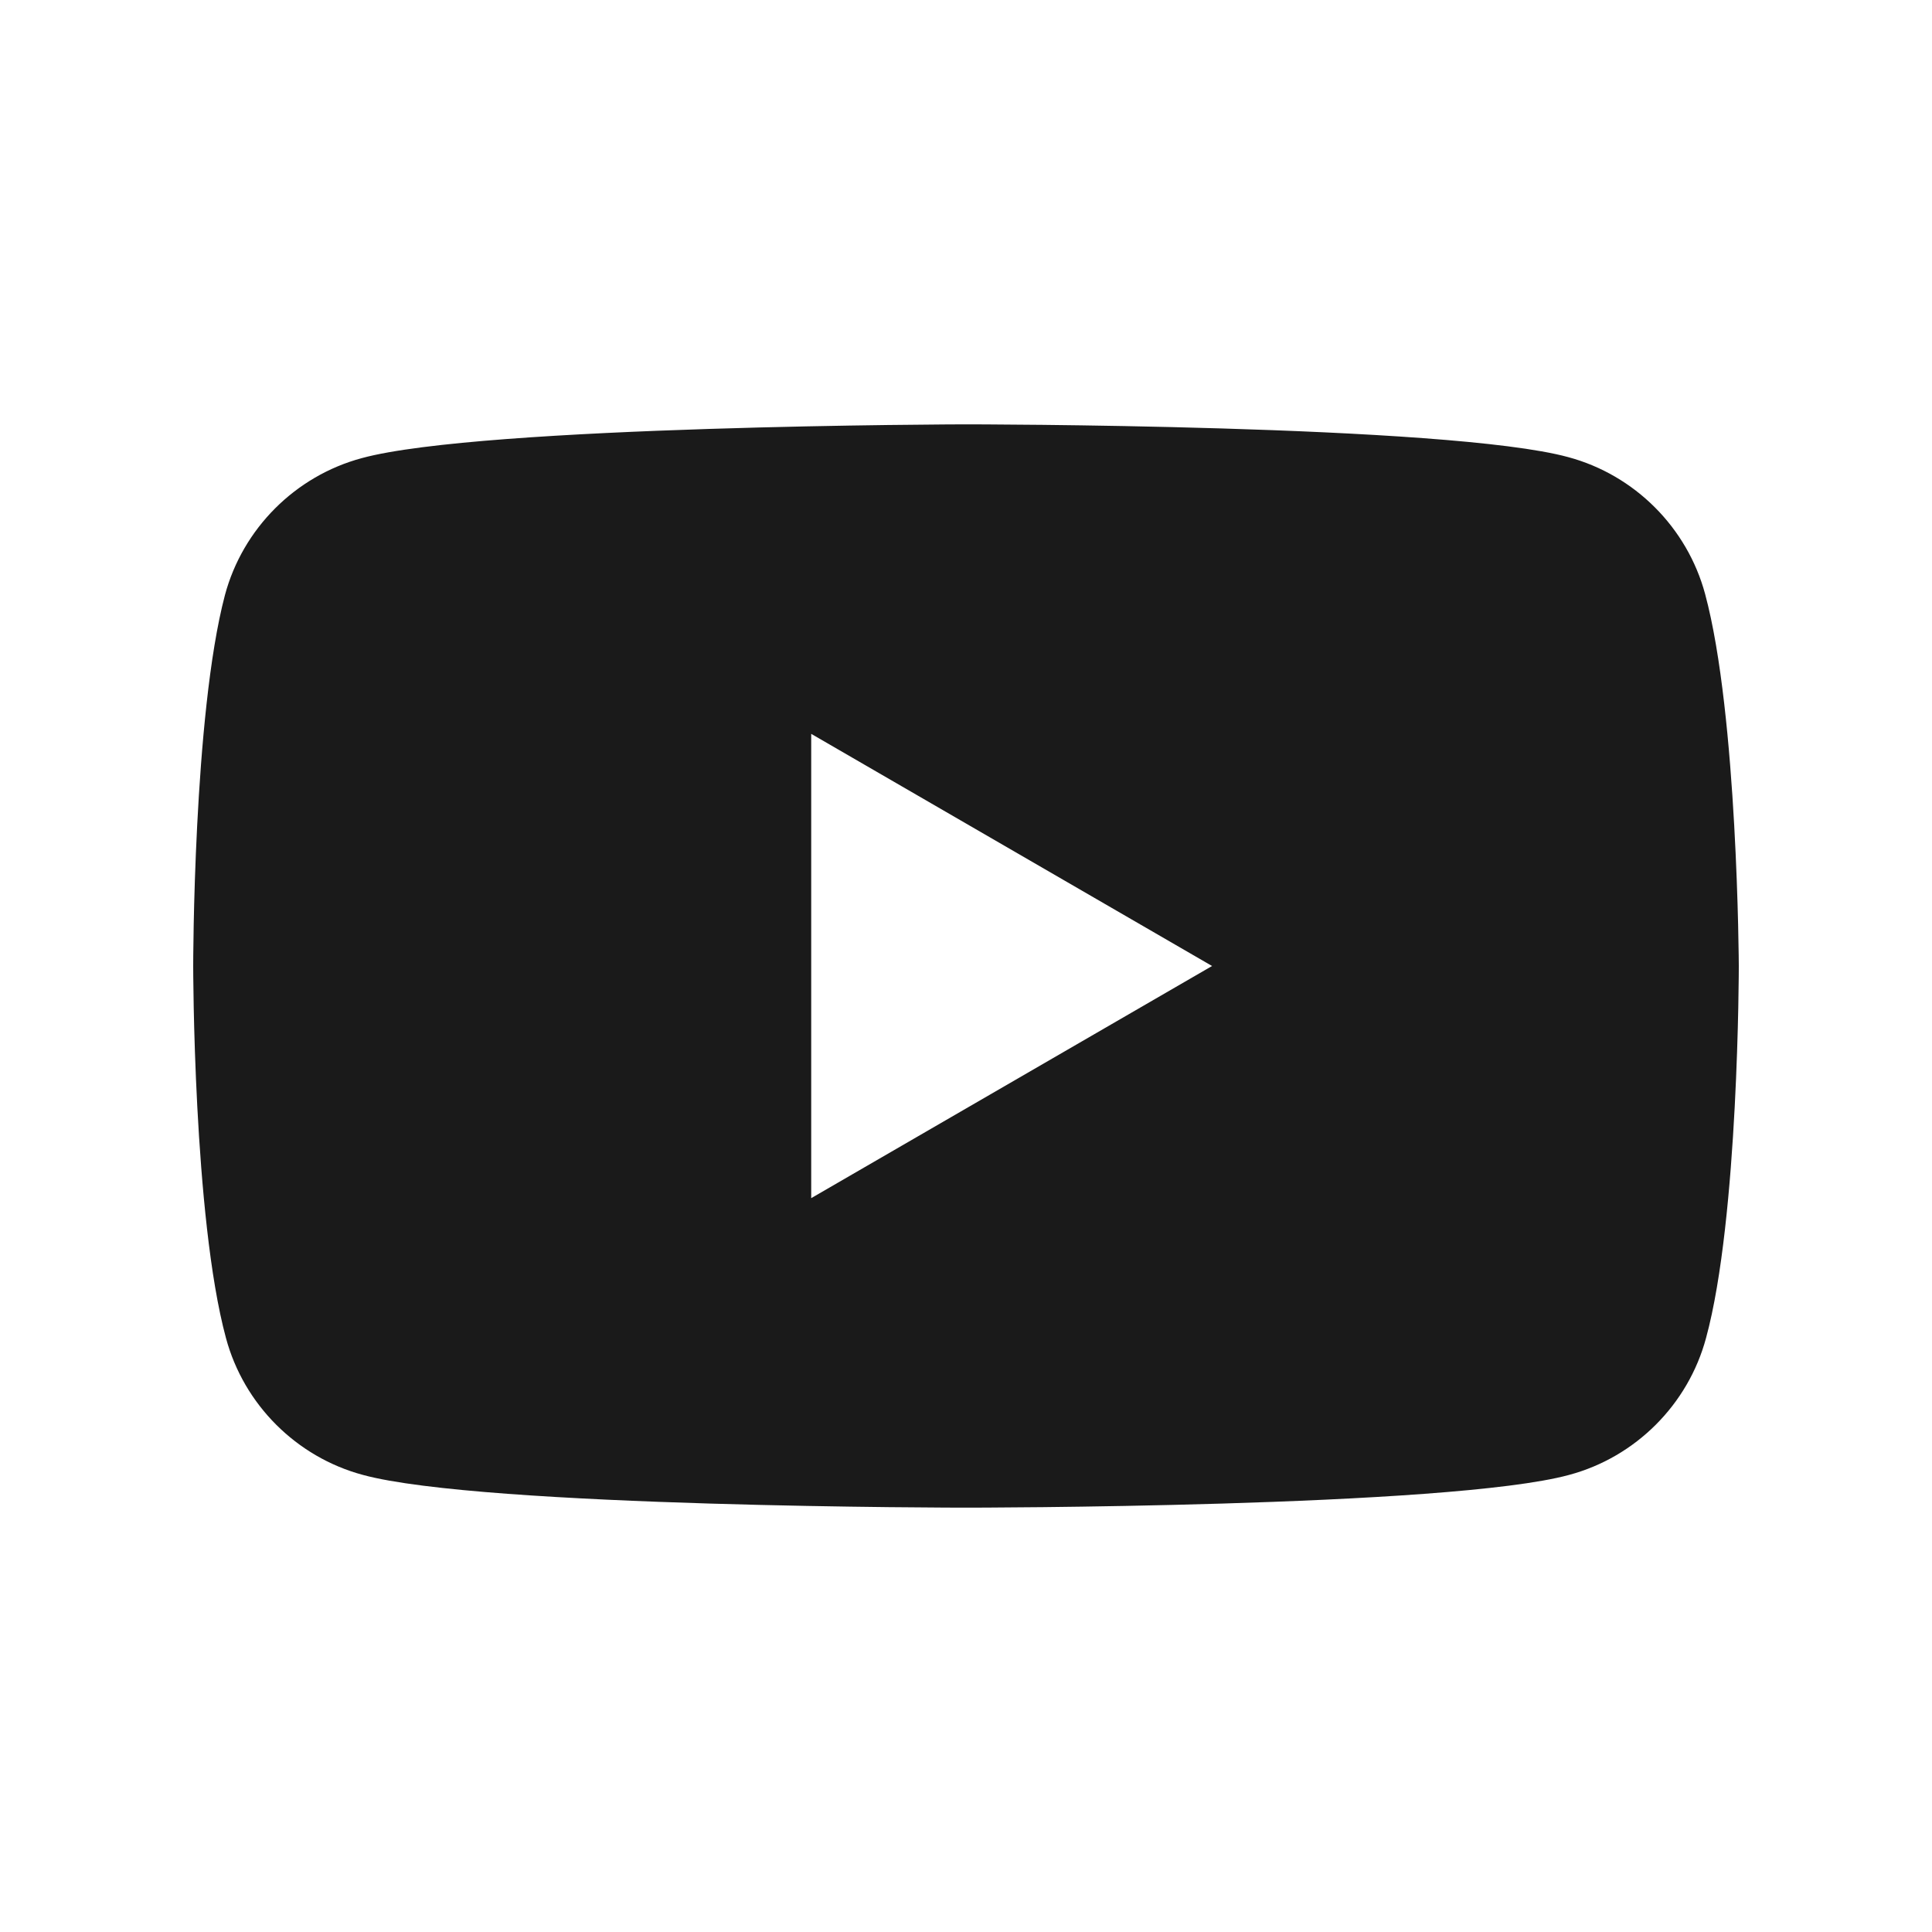 <svg width="25" height="25" viewBox="0 0 25 25" fill="none" xmlns="http://www.w3.org/2000/svg">
<path fill-rule="evenodd" clip-rule="evenodd" d="M20.292 5.915C21.152 6.146 21.832 6.826 22.064 7.686C22.487 9.252 22.5 12.5 22.5 12.5C22.5 12.5 22.5 15.761 22.076 17.314C21.845 18.174 21.165 18.854 20.305 19.085C18.752 19.509 12.5 19.509 12.5 19.509C12.5 19.509 6.248 19.509 4.695 19.085C3.835 18.854 3.155 18.174 2.924 17.314C2.5 15.748 2.5 12.5 2.5 12.5C2.5 12.5 2.5 9.252 2.911 7.699C3.142 6.839 3.822 6.159 4.682 5.928C6.236 5.504 12.487 5.491 12.487 5.491C12.487 5.491 18.739 5.491 20.292 5.915ZM15.684 12.5L10.497 15.504V9.496L15.684 12.5Z" fill="#1A1A1A"/>
</svg>
